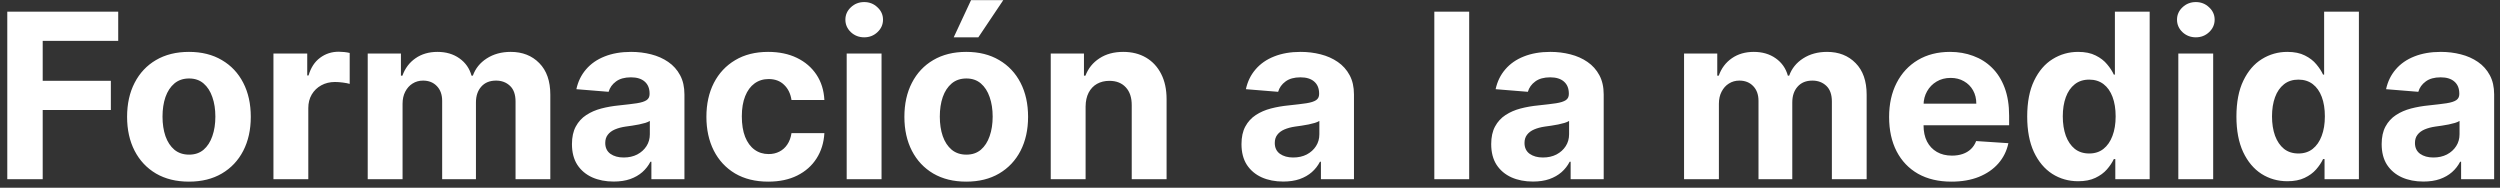 <?xml version="1.0" encoding="UTF-8"?> <svg xmlns="http://www.w3.org/2000/svg" width="293" height="22" viewBox="0 0 293 22" fill="none"><rect x="0" y="0" width="293" height="22" fill="#333333" stroke="none"/><path d="M0.854 21V1.364H13.855V4.787H5.005V9.466H12.992V12.889H5.005V21H0.854ZM22.144 21.288C20.655 21.288 19.367 20.971 18.28 20.338C17.2 19.699 16.366 18.811 15.777 17.673C15.189 16.529 14.895 15.202 14.895 13.694C14.895 12.173 15.189 10.843 15.777 9.705C16.366 8.561 17.2 7.673 18.28 7.04C19.367 6.401 20.655 6.081 22.144 6.081C23.633 6.081 24.918 6.401 25.998 7.04C27.085 7.673 27.922 8.561 28.51 9.705C29.099 10.843 29.392 12.173 29.392 13.694C29.392 15.202 29.099 16.529 28.51 17.673C27.922 18.811 27.085 19.699 25.998 20.338C24.918 20.971 23.633 21.288 22.144 21.288ZM22.163 18.124C22.841 18.124 23.406 17.932 23.86 17.548C24.314 17.158 24.656 16.628 24.886 15.957C25.123 15.286 25.241 14.522 25.241 13.665C25.241 12.809 25.123 12.045 24.886 11.374C24.656 10.702 24.314 10.172 23.86 9.782C23.406 9.392 22.841 9.197 22.163 9.197C21.479 9.197 20.904 9.392 20.437 9.782C19.977 10.172 19.629 10.702 19.392 11.374C19.162 12.045 19.047 12.809 19.047 13.665C19.047 14.522 19.162 15.286 19.392 15.957C19.629 16.628 19.977 17.158 20.437 17.548C20.904 17.932 21.479 18.124 22.163 18.124ZM32.048 21V6.273H36.008V8.842H36.162C36.43 7.928 36.881 7.238 37.514 6.771C38.146 6.298 38.875 6.062 39.7 6.062C39.904 6.062 40.125 6.075 40.361 6.1C40.598 6.126 40.806 6.161 40.984 6.206V9.83C40.793 9.772 40.528 9.721 40.189 9.676C39.85 9.632 39.54 9.609 39.259 9.609C38.658 9.609 38.121 9.74 37.648 10.002C37.181 10.258 36.81 10.616 36.536 11.076C36.267 11.537 36.133 12.067 36.133 12.668V21H32.048ZM43.096 21V6.273H46.989V8.871H47.162C47.468 8.008 47.98 7.327 48.696 6.829C49.412 6.33 50.268 6.081 51.265 6.081C52.275 6.081 53.135 6.333 53.844 6.838C54.554 7.337 55.027 8.015 55.264 8.871H55.417C55.717 8.027 56.261 7.353 57.047 6.848C57.84 6.337 58.776 6.081 59.856 6.081C61.23 6.081 62.346 6.519 63.203 7.395C64.065 8.264 64.497 9.498 64.497 11.095V21H60.422V11.901C60.422 11.083 60.205 10.469 59.77 10.06C59.335 9.651 58.792 9.446 58.14 9.446C57.398 9.446 56.82 9.683 56.404 10.156C55.989 10.623 55.781 11.239 55.781 12.006V21H51.821V11.815C51.821 11.092 51.614 10.517 51.198 10.089C50.789 9.661 50.249 9.446 49.578 9.446C49.124 9.446 48.715 9.561 48.35 9.792C47.993 10.015 47.708 10.332 47.497 10.741C47.286 11.143 47.181 11.617 47.181 12.16V21H43.096ZM71.923 21.278C70.983 21.278 70.146 21.115 69.411 20.789C68.676 20.457 68.094 19.968 67.666 19.322C67.244 18.67 67.033 17.858 67.033 16.887C67.033 16.069 67.183 15.381 67.484 14.825C67.784 14.269 68.193 13.822 68.711 13.483C69.229 13.144 69.817 12.889 70.475 12.716C71.14 12.543 71.837 12.422 72.565 12.352C73.422 12.262 74.112 12.179 74.636 12.102C75.16 12.019 75.541 11.898 75.777 11.738C76.014 11.578 76.132 11.342 76.132 11.028V10.971C76.132 10.364 75.94 9.894 75.557 9.561C75.18 9.229 74.643 9.063 73.946 9.063C73.211 9.063 72.626 9.226 72.191 9.552C71.757 9.871 71.469 10.274 71.328 10.76L67.551 10.453C67.742 9.558 68.12 8.785 68.682 8.133C69.245 7.474 69.97 6.969 70.859 6.618C71.753 6.26 72.789 6.081 73.965 6.081C74.783 6.081 75.566 6.177 76.314 6.369C77.068 6.56 77.736 6.858 78.318 7.26C78.906 7.663 79.37 8.181 79.708 8.814C80.047 9.44 80.216 10.191 80.216 11.067V21H76.343V18.958H76.228C75.991 19.418 75.675 19.824 75.279 20.175C74.882 20.521 74.406 20.792 73.85 20.99C73.294 21.182 72.651 21.278 71.923 21.278ZM73.093 18.459C73.693 18.459 74.224 18.341 74.684 18.104C75.144 17.861 75.505 17.535 75.768 17.126C76.03 16.717 76.161 16.254 76.161 15.736V14.173C76.033 14.256 75.857 14.333 75.633 14.403C75.416 14.467 75.17 14.528 74.895 14.586C74.62 14.637 74.345 14.685 74.07 14.729C73.796 14.768 73.546 14.803 73.323 14.835C72.843 14.905 72.425 15.017 72.067 15.171C71.709 15.324 71.431 15.532 71.233 15.794C71.034 16.049 70.935 16.369 70.935 16.753C70.935 17.309 71.137 17.734 71.539 18.028C71.948 18.315 72.466 18.459 73.093 18.459ZM90.04 21.288C88.531 21.288 87.233 20.968 86.147 20.329C85.067 19.683 84.236 18.788 83.654 17.644C83.079 16.5 82.791 15.183 82.791 13.694C82.791 12.185 83.082 10.862 83.663 9.724C84.251 8.58 85.086 7.689 86.166 7.049C87.246 6.404 88.531 6.081 90.02 6.081C91.305 6.081 92.43 6.314 93.395 6.781C94.361 7.248 95.124 7.903 95.687 8.746C96.249 9.59 96.559 10.581 96.617 11.719H92.763C92.654 10.984 92.366 10.392 91.9 9.945C91.439 9.491 90.835 9.264 90.087 9.264C89.455 9.264 88.902 9.437 88.429 9.782C87.962 10.121 87.598 10.616 87.336 11.268C87.074 11.92 86.942 12.71 86.942 13.636C86.942 14.576 87.07 15.375 87.326 16.033C87.588 16.692 87.956 17.194 88.429 17.539C88.902 17.884 89.455 18.056 90.087 18.056C90.554 18.056 90.973 17.961 91.343 17.769C91.721 17.577 92.031 17.299 92.273 16.935C92.523 16.564 92.686 16.12 92.763 15.602H96.617C96.553 16.727 96.246 17.718 95.696 18.574C95.153 19.424 94.402 20.089 93.443 20.569C92.484 21.048 91.35 21.288 90.04 21.288ZM99.232 21V6.273H103.317V21H99.232ZM101.284 4.374C100.677 4.374 100.156 4.173 99.721 3.77C99.293 3.361 99.079 2.872 99.079 2.303C99.079 1.741 99.293 1.258 99.721 0.855C100.156 0.446 100.677 0.242 101.284 0.242C101.891 0.242 102.409 0.446 102.837 0.855C103.272 1.258 103.489 1.741 103.489 2.303C103.489 2.872 103.272 3.361 102.837 3.77C102.409 4.173 101.891 4.374 101.284 4.374ZM113.243 21.288C111.753 21.288 110.465 20.971 109.379 20.338C108.298 19.699 107.464 18.811 106.876 17.673C106.288 16.529 105.994 15.202 105.994 13.694C105.994 12.173 106.288 10.843 106.876 9.705C107.464 8.561 108.298 7.673 109.379 7.04C110.465 6.401 111.753 6.081 113.243 6.081C114.732 6.081 116.017 6.401 117.097 7.04C118.184 7.673 119.021 8.561 119.609 9.705C120.197 10.843 120.491 12.173 120.491 13.694C120.491 15.202 120.197 16.529 119.609 17.673C119.021 18.811 118.184 19.699 117.097 20.338C116.017 20.971 114.732 21.288 113.243 21.288ZM113.262 18.124C113.939 18.124 114.505 17.932 114.959 17.548C115.413 17.158 115.755 16.628 115.985 15.957C116.221 15.286 116.34 14.522 116.34 13.665C116.34 12.809 116.221 12.045 115.985 11.374C115.755 10.702 115.413 10.172 114.959 9.782C114.505 9.392 113.939 9.197 113.262 9.197C112.578 9.197 112.003 9.392 111.536 9.782C111.076 10.172 110.727 10.702 110.491 11.374C110.261 12.045 110.146 12.809 110.146 13.665C110.146 14.522 110.261 15.286 110.491 15.957C110.727 16.628 111.076 17.158 111.536 17.548C112.003 17.932 112.578 18.124 113.262 18.124ZM111.776 4.374L113.808 0.012H117.586L114.662 4.374H111.776ZM127.232 12.486V21H123.147V6.273H127.04V8.871H127.212C127.538 8.015 128.085 7.337 128.852 6.838C129.619 6.333 130.549 6.081 131.642 6.081C132.665 6.081 133.557 6.305 134.317 6.752C135.078 7.2 135.669 7.839 136.091 8.67C136.513 9.494 136.724 10.479 136.724 11.623V21H132.639V12.352C132.646 11.45 132.416 10.747 131.949 10.242C131.482 9.731 130.84 9.475 130.022 9.475C129.472 9.475 128.986 9.593 128.564 9.83C128.149 10.066 127.823 10.412 127.586 10.865C127.356 11.313 127.238 11.853 127.232 12.486ZM150.392 21.278C149.452 21.278 148.615 21.115 147.879 20.789C147.144 20.457 146.563 19.968 146.134 19.322C145.713 18.67 145.502 17.858 145.502 16.887C145.502 16.069 145.652 15.381 145.952 14.825C146.253 14.269 146.662 13.822 147.18 13.483C147.697 13.144 148.285 12.889 148.944 12.716C149.609 12.543 150.305 12.422 151.034 12.352C151.89 12.262 152.581 12.179 153.105 12.102C153.629 12.019 154.009 11.898 154.246 11.738C154.482 11.578 154.601 11.342 154.601 11.028V10.971C154.601 10.364 154.409 9.894 154.025 9.561C153.648 9.229 153.111 9.063 152.415 9.063C151.68 9.063 151.095 9.226 150.66 9.552C150.225 9.871 149.938 10.274 149.797 10.76L146.019 10.453C146.211 9.558 146.588 8.785 147.151 8.133C147.713 7.474 148.439 6.969 149.327 6.618C150.222 6.26 151.258 6.081 152.434 6.081C153.252 6.081 154.035 6.177 154.783 6.369C155.537 6.56 156.205 6.858 156.787 7.26C157.375 7.663 157.838 8.181 158.177 8.814C158.516 9.44 158.685 10.191 158.685 11.067V21H154.812V18.958H154.697C154.46 19.418 154.144 19.824 153.747 20.175C153.351 20.521 152.875 20.792 152.319 20.99C151.763 21.182 151.12 21.278 150.392 21.278ZM151.561 18.459C152.162 18.459 152.693 18.341 153.153 18.104C153.613 17.861 153.974 17.535 154.236 17.126C154.498 16.717 154.629 16.254 154.629 15.736V14.173C154.502 14.256 154.326 14.333 154.102 14.403C153.885 14.467 153.639 14.528 153.364 14.586C153.089 14.637 152.814 14.685 152.539 14.729C152.264 14.768 152.015 14.803 151.791 14.835C151.312 14.905 150.893 15.017 150.535 15.171C150.177 15.324 149.899 15.532 149.701 15.794C149.503 16.049 149.404 16.369 149.404 16.753C149.404 17.309 149.605 17.734 150.008 18.028C150.417 18.315 150.935 18.459 151.561 18.459ZM172.188 1.364V21H168.103V1.364H172.188ZM179.659 21.278C178.72 21.278 177.882 21.115 177.147 20.789C176.412 20.457 175.83 19.968 175.402 19.322C174.98 18.67 174.769 17.858 174.769 16.887C174.769 16.069 174.919 15.381 175.22 14.825C175.52 14.269 175.929 13.822 176.447 13.483C176.965 13.144 177.553 12.889 178.211 12.716C178.876 12.543 179.573 12.422 180.302 12.352C181.158 12.262 181.848 12.179 182.373 12.102C182.897 12.019 183.277 11.898 183.514 11.738C183.75 11.578 183.868 11.342 183.868 11.028V10.971C183.868 10.364 183.677 9.894 183.293 9.561C182.916 9.229 182.379 9.063 181.682 9.063C180.947 9.063 180.362 9.226 179.928 9.552C179.493 9.871 179.205 10.274 179.065 10.76L175.287 10.453C175.479 9.558 175.856 8.785 176.418 8.133C176.981 7.474 177.706 6.969 178.595 6.618C179.49 6.26 180.525 6.081 181.701 6.081C182.52 6.081 183.303 6.177 184.05 6.369C184.805 6.56 185.473 6.858 186.054 7.26C186.642 7.663 187.106 8.181 187.445 8.814C187.783 9.44 187.953 10.191 187.953 11.067V21H184.079V18.958H183.964C183.728 19.418 183.411 19.824 183.015 20.175C182.619 20.521 182.142 20.792 181.586 20.99C181.03 21.182 180.388 21.278 179.659 21.278ZM180.829 18.459C181.43 18.459 181.96 18.341 182.42 18.104C182.881 17.861 183.242 17.535 183.504 17.126C183.766 16.717 183.897 16.254 183.897 15.736V14.173C183.769 14.256 183.593 14.333 183.37 14.403C183.152 14.467 182.906 14.528 182.631 14.586C182.357 14.637 182.082 14.685 181.807 14.729C181.532 14.768 181.283 14.803 181.059 14.835C180.58 14.905 180.161 15.017 179.803 15.171C179.445 15.324 179.167 15.532 178.969 15.794C178.771 16.049 178.672 16.369 178.672 16.753C178.672 17.309 178.873 17.734 179.276 18.028C179.685 18.315 180.202 18.459 180.829 18.459ZM197.371 21V6.273H201.263V8.871H201.436C201.743 8.008 202.254 7.327 202.97 6.829C203.686 6.33 204.543 6.081 205.54 6.081C206.55 6.081 207.409 6.333 208.119 6.838C208.828 7.337 209.301 8.015 209.538 8.871H209.691C209.992 8.027 210.535 7.353 211.321 6.848C212.114 6.337 213.05 6.081 214.131 6.081C215.505 6.081 216.62 6.519 217.477 7.395C218.34 8.264 218.771 9.498 218.771 11.095V21H214.696V11.901C214.696 11.083 214.479 10.469 214.044 10.06C213.61 9.651 213.066 9.446 212.414 9.446C211.673 9.446 211.094 9.683 210.679 10.156C210.263 10.623 210.056 11.239 210.056 12.006V21H206.096V11.815C206.096 11.092 205.888 10.517 205.473 10.089C205.064 9.661 204.523 9.446 203.852 9.446C203.398 9.446 202.989 9.561 202.625 9.792C202.267 10.015 201.983 10.332 201.772 10.741C201.561 11.143 201.455 11.617 201.455 12.16V21H197.371ZM228.709 21.288C227.194 21.288 225.89 20.981 224.797 20.367C223.711 19.747 222.873 18.871 222.285 17.74C221.697 16.602 221.403 15.257 221.403 13.704C221.403 12.189 221.697 10.859 222.285 9.715C222.873 8.571 223.701 7.679 224.769 7.04C225.842 6.401 227.102 6.081 228.546 6.081C229.518 6.081 230.422 6.238 231.26 6.551C232.103 6.858 232.839 7.321 233.465 7.941C234.098 8.561 234.59 9.341 234.942 10.28C235.293 11.214 235.469 12.307 235.469 13.56V14.681H223.033V12.15H231.624C231.624 11.562 231.496 11.041 231.241 10.587C230.985 10.133 230.63 9.779 230.176 9.523C229.729 9.261 229.208 9.13 228.613 9.13C227.993 9.13 227.444 9.274 226.964 9.561C226.491 9.843 226.121 10.223 225.852 10.702C225.584 11.175 225.446 11.703 225.44 12.284V14.691C225.44 15.42 225.574 16.049 225.842 16.58C226.117 17.11 226.504 17.52 227.003 17.807C227.501 18.095 228.092 18.239 228.776 18.239C229.23 18.239 229.646 18.175 230.023 18.047C230.4 17.919 230.723 17.727 230.991 17.472C231.26 17.216 231.464 16.903 231.605 16.532L235.383 16.781C235.191 17.689 234.798 18.482 234.203 19.159C233.615 19.83 232.855 20.354 231.921 20.732C230.994 21.102 229.924 21.288 228.709 21.288ZM243.561 21.24C242.443 21.24 241.429 20.952 240.522 20.377C239.621 19.795 238.905 18.942 238.374 17.817C237.85 16.685 237.588 15.298 237.588 13.655C237.588 11.968 237.86 10.565 238.403 9.446C238.946 8.321 239.668 7.481 240.57 6.925C241.477 6.362 242.471 6.081 243.552 6.081C244.376 6.081 245.063 6.222 245.613 6.503C246.169 6.778 246.617 7.123 246.955 7.538C247.301 7.947 247.563 8.35 247.742 8.746H247.866V1.364H251.941V21H247.914V18.641H247.742C247.55 19.05 247.278 19.456 246.927 19.859C246.581 20.255 246.131 20.584 245.575 20.847C245.025 21.109 244.354 21.24 243.561 21.24ZM244.856 17.989C245.514 17.989 246.07 17.81 246.524 17.452C246.984 17.088 247.336 16.58 247.579 15.928C247.828 15.276 247.953 14.512 247.953 13.636C247.953 12.761 247.831 12 247.588 11.354C247.345 10.709 246.994 10.21 246.534 9.859C246.073 9.507 245.514 9.331 244.856 9.331C244.184 9.331 243.619 9.513 243.159 9.878C242.698 10.242 242.35 10.747 242.113 11.393C241.877 12.038 241.759 12.786 241.759 13.636C241.759 14.493 241.877 15.25 242.113 15.909C242.356 16.561 242.705 17.072 243.159 17.443C243.619 17.807 244.184 17.989 244.856 17.989ZM255.299 21V6.273H259.384V21H255.299ZM257.351 4.374C256.744 4.374 256.223 4.173 255.788 3.77C255.36 3.361 255.146 2.872 255.146 2.303C255.146 1.741 255.36 1.258 255.788 0.855C256.223 0.446 256.744 0.242 257.351 0.242C257.958 0.242 258.476 0.446 258.905 0.855C259.339 1.258 259.557 1.741 259.557 2.303C259.557 2.872 259.339 3.361 258.905 3.77C258.476 4.173 257.958 4.374 257.351 4.374ZM268.083 21.24C266.964 21.24 265.951 20.952 265.043 20.377C264.142 19.795 263.426 18.942 262.896 17.817C262.371 16.685 262.109 15.298 262.109 13.655C262.109 11.968 262.381 10.565 262.924 9.446C263.468 8.321 264.19 7.481 265.091 6.925C265.999 6.362 266.993 6.081 268.073 6.081C268.898 6.081 269.585 6.222 270.135 6.503C270.691 6.778 271.138 7.123 271.477 7.538C271.822 7.947 272.084 8.35 272.263 8.746H272.388V1.364H276.463V21H272.436V18.641H272.263C272.071 19.05 271.8 19.456 271.448 19.859C271.103 20.255 270.652 20.584 270.096 20.847C269.546 21.109 268.875 21.24 268.083 21.24ZM269.377 17.989C270.035 17.989 270.592 17.81 271.045 17.452C271.506 17.088 271.857 16.58 272.1 15.928C272.349 15.276 272.474 14.512 272.474 13.636C272.474 12.761 272.353 12 272.11 11.354C271.867 10.709 271.515 10.21 271.055 9.859C270.595 9.507 270.035 9.331 269.377 9.331C268.706 9.331 268.14 9.513 267.68 9.878C267.22 10.242 266.871 10.747 266.635 11.393C266.398 12.038 266.28 12.786 266.28 13.636C266.28 14.493 266.398 15.25 266.635 15.909C266.878 16.561 267.226 17.072 267.68 17.443C268.14 17.807 268.706 17.989 269.377 17.989ZM284.02 21.278C283.081 21.278 282.243 21.115 281.508 20.789C280.773 20.457 280.192 19.968 279.763 19.322C279.341 18.67 279.131 17.858 279.131 16.887C279.131 16.069 279.281 15.381 279.581 14.825C279.882 14.269 280.291 13.822 280.808 13.483C281.326 13.144 281.914 12.889 282.573 12.716C283.237 12.543 283.934 12.422 284.663 12.352C285.519 12.262 286.21 12.179 286.734 12.102C287.258 12.019 287.638 11.898 287.875 11.738C288.111 11.578 288.23 11.342 288.23 11.028V10.971C288.23 10.364 288.038 9.894 287.654 9.561C287.277 9.229 286.74 9.063 286.044 9.063C285.308 9.063 284.724 9.226 284.289 9.552C283.854 9.871 283.567 10.274 283.426 10.76L279.648 10.453C279.84 9.558 280.217 8.785 280.78 8.133C281.342 7.474 282.068 6.969 282.956 6.618C283.851 6.26 284.887 6.081 286.063 6.081C286.881 6.081 287.664 6.177 288.412 6.369C289.166 6.56 289.834 6.858 290.416 7.26C291.004 7.663 291.467 8.181 291.806 8.814C292.145 9.44 292.314 10.191 292.314 11.067V21H288.441V18.958H288.326C288.089 19.418 287.773 19.824 287.376 20.175C286.98 20.521 286.504 20.792 285.948 20.99C285.392 21.182 284.749 21.278 284.02 21.278ZM285.19 18.459C285.791 18.459 286.322 18.341 286.782 18.104C287.242 17.861 287.603 17.535 287.865 17.126C288.127 16.717 288.258 16.254 288.258 15.736V14.173C288.131 14.256 287.955 14.333 287.731 14.403C287.514 14.467 287.268 14.528 286.993 14.586C286.718 14.637 286.443 14.685 286.168 14.729C285.893 14.768 285.644 14.803 285.42 14.835C284.941 14.905 284.522 15.017 284.164 15.171C283.806 15.324 283.528 15.532 283.33 15.794C283.132 16.049 283.033 16.369 283.033 16.753C283.033 17.309 283.234 17.734 283.637 18.028C284.046 18.315 284.564 18.459 285.19 18.459Z" fill="white"></path></svg> 